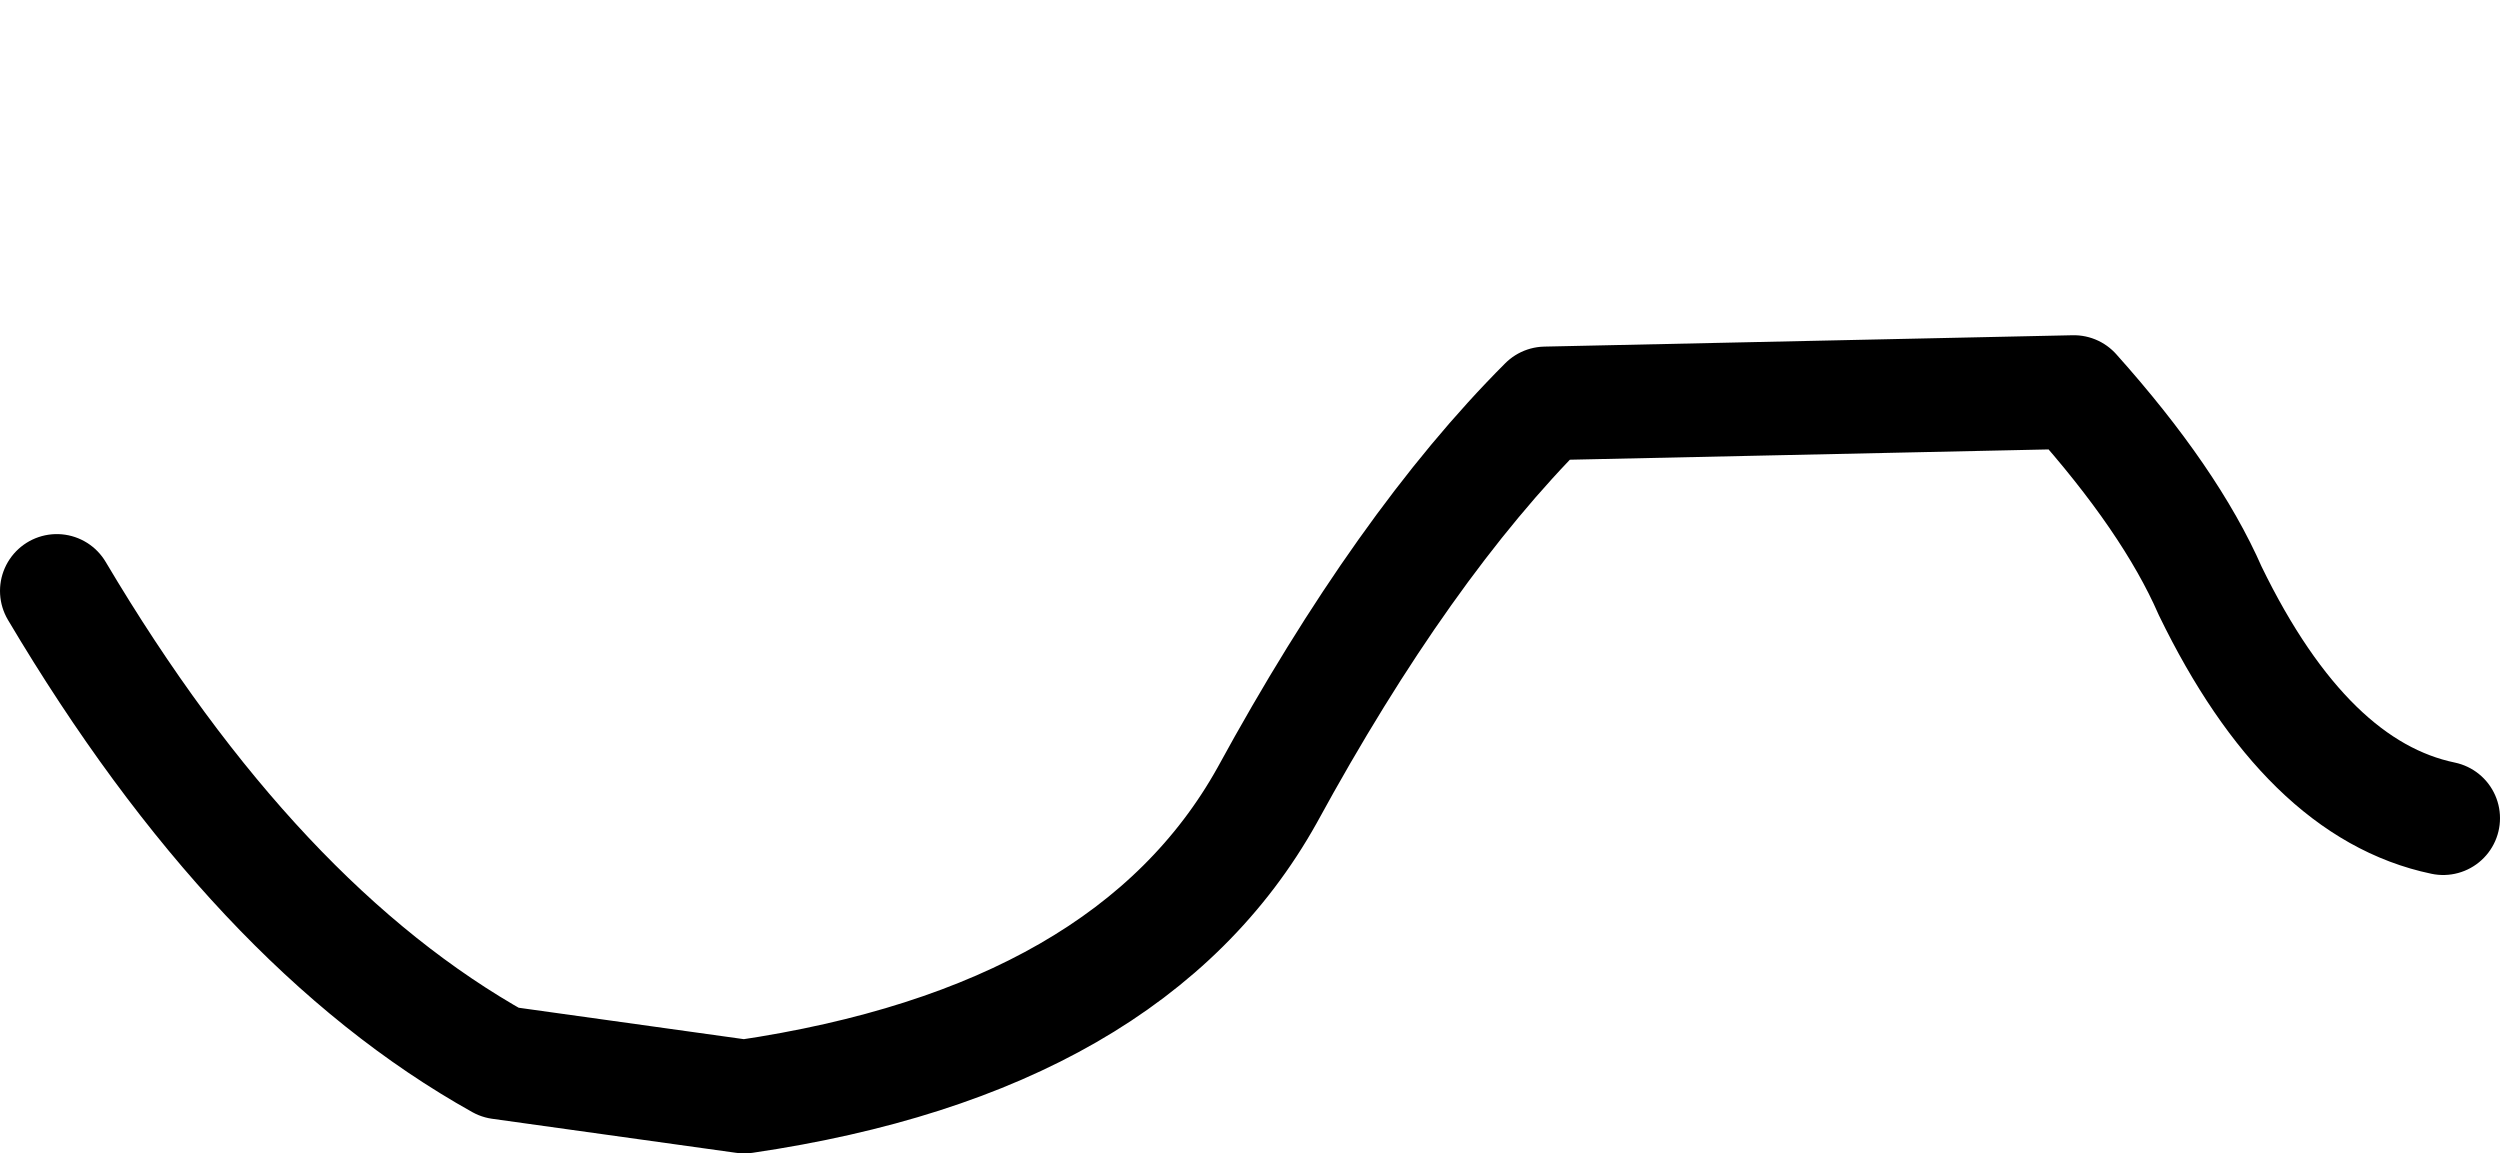 <?xml version="1.0" encoding="UTF-8" standalone="no"?>
<svg xmlns:xlink="http://www.w3.org/1999/xlink" height="10.15px" width="22.0px" xmlns="http://www.w3.org/2000/svg">
  <g transform="matrix(1.0, 0.0, 0.0, 1.0, 20.5, 6.2)">
    <path d="M-20.0 -1.0 Q-18.25 1.95 -16.1 3.15 L-13.95 3.45 Q-10.55 2.95 -9.35 0.8 -8.15 -1.4 -6.9 -2.65 -4.6 -2.7 -2.25 -2.75 -1.4 -1.8 -1.05 -1.0 -0.2 0.75 1.0 1.0" fill="none" stroke="#000000" stroke-linecap="round" stroke-linejoin="round" stroke-width="1.0">
      <animate attributeName="stroke" dur="2s" repeatCount="indefinite" values="#000000;#000001"/>
      <animate attributeName="stroke-width" dur="2s" repeatCount="indefinite" values="1.0;1.0"/>
      <animate attributeName="fill-opacity" dur="2s" repeatCount="indefinite" values="1.0;1.0"/>
      <animate attributeName="d" dur="2s" repeatCount="indefinite" values="M-20.0 -1.0 Q-18.25 1.95 -16.1 3.15 L-13.95 3.45 Q-10.55 2.95 -9.35 0.8 -8.15 -1.4 -6.9 -2.65 -4.6 -2.7 -2.25 -2.75 -1.4 -1.8 -1.05 -1.0 -0.2 0.75 1.0 1.0;M-18.0 0.0 Q-17.15 -2.15 -15.7 -3.5 L-14.4 -4.45 Q-12.7 -5.4 -10.45 -5.65 -8.75 -5.6 -7.05 -5.55 -4.2 -5.0 -3.15 -4.25 -2.4 -3.7 -1.95 -3.15 -1.25 -2.25 -0.85 -1.05"/>
    </path>
  </g>
</svg>
